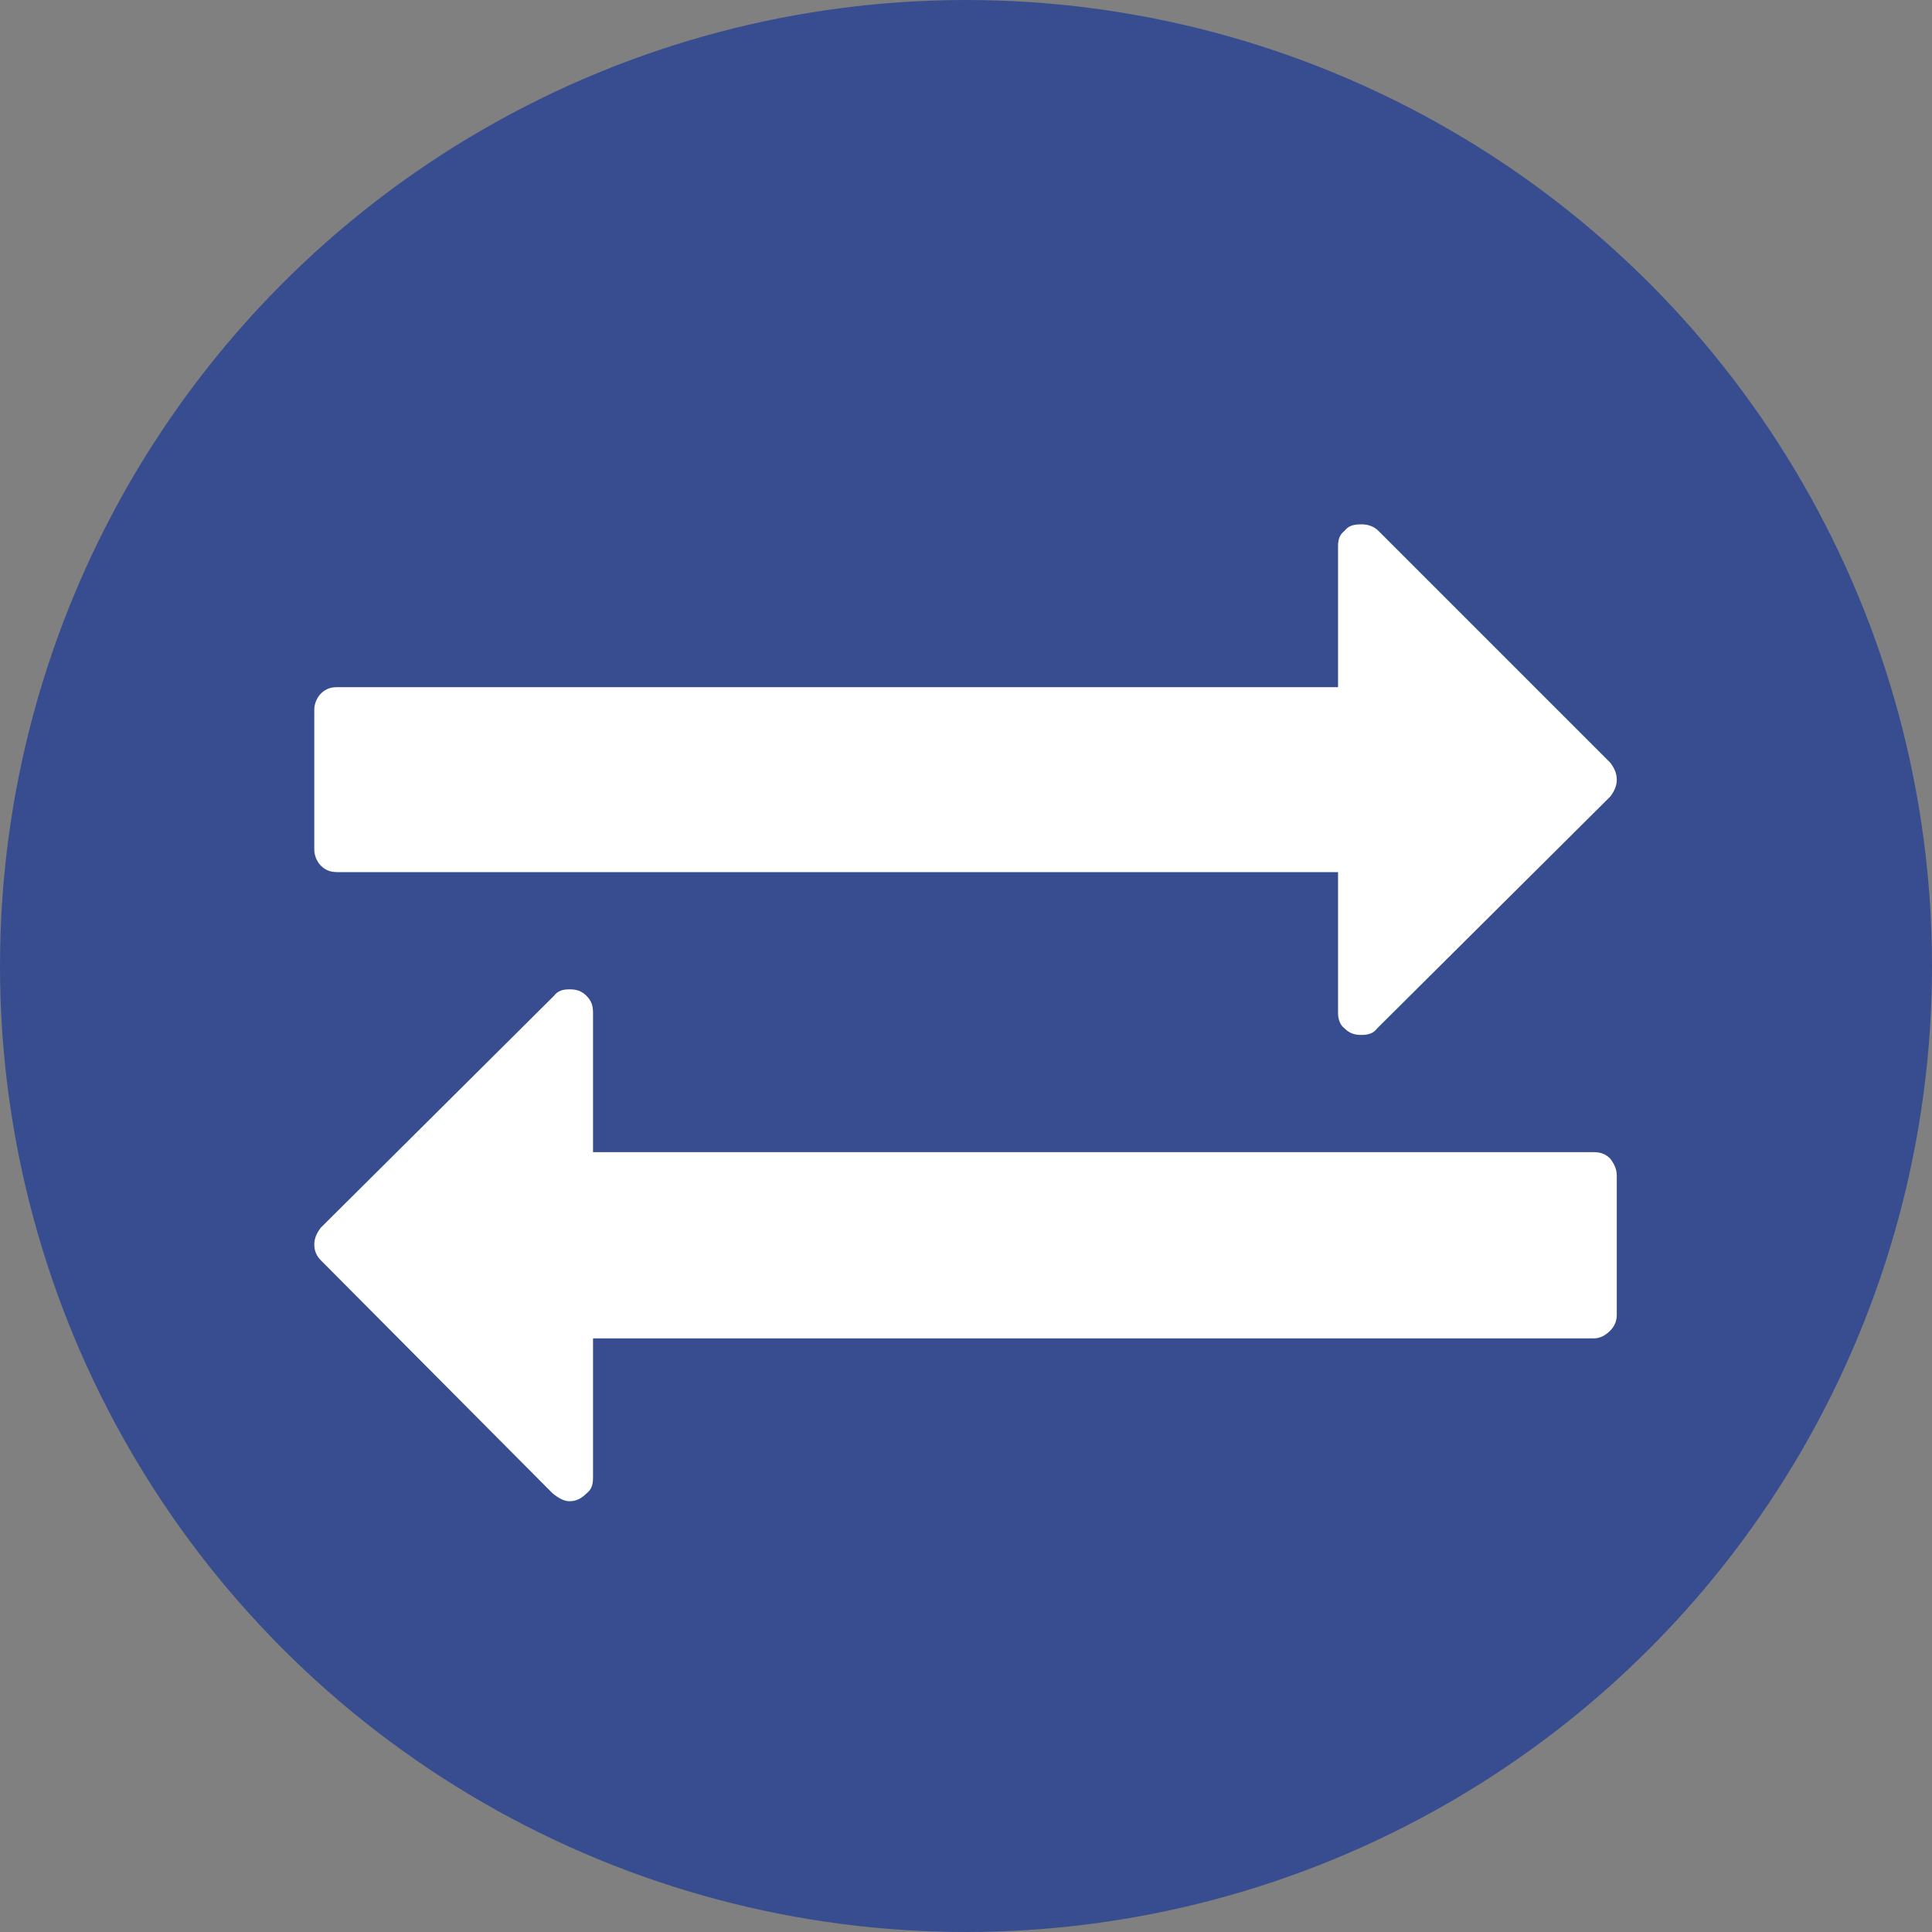 <?xml version="1.0" encoding="UTF-8" standalone="no"?>
<!DOCTYPE svg PUBLIC "-//W3C//DTD SVG 1.1//EN" "http://www.w3.org/Graphics/SVG/1.1/DTD/svg11.dtd">
<svg width="100%" height="100%" viewBox="0 0 120 120" version="1.1" xmlns="http://www.w3.org/2000/svg" xmlns:xlink="http://www.w3.org/1999/xlink" xml:space="preserve" xmlns:serif="http://www.serif.com/" style="fill-rule:evenodd;clip-rule:evenodd;stroke-linejoin:round;stroke-miterlimit:2;">
    <rect x="0" y="0" width="120" height="120" fill="#808080" stroke="none"/>
    <circle cx="60" cy="60" r="60" style="fill:rgb(55,77,144);"/>
    <g transform="matrix(1.618,0,0,1.618,-56.551,-13.273)">
        <g transform="matrix(50,0,0,50,47.016,63.132)">
            <path d="M1,-0.196L1,-0.089C1,-0.084 0.998,-0.08 0.995,-0.077C0.991,-0.073 0.987,-0.071 0.982,-0.071L0.214,-0.071L0.214,0.036C0.214,0.041 0.213,0.045 0.209,0.048C0.205,0.052 0.201,0.054 0.196,0.054C0.192,0.054 0.188,0.052 0.183,0.048L0.005,-0.131C0.002,-0.134 0,-0.138 0,-0.143C0,-0.148 0.002,-0.152 0.005,-0.156L0.184,-0.334C0.187,-0.338 0.191,-0.339 0.196,-0.339C0.201,-0.339 0.205,-0.338 0.209,-0.334C0.213,-0.33 0.214,-0.326 0.214,-0.321L0.214,-0.214L0.982,-0.214C0.987,-0.214 0.991,-0.213 0.995,-0.209C0.998,-0.205 1,-0.201 1,-0.196ZM0.995,-0.513C0.998,-0.509 1,-0.505 1,-0.5C1,-0.495 0.998,-0.491 0.995,-0.487L0.816,-0.309C0.813,-0.305 0.809,-0.304 0.804,-0.304C0.799,-0.304 0.795,-0.305 0.791,-0.309C0.787,-0.312 0.786,-0.317 0.786,-0.321L0.786,-0.429L0.018,-0.429C0.013,-0.429 0.009,-0.43 0.005,-0.434C0.002,-0.437 0,-0.442 0,-0.446L0,-0.554C0,-0.558 0.002,-0.563 0.005,-0.566C0.009,-0.57 0.013,-0.571 0.018,-0.571L0.786,-0.571L0.786,-0.679C0.786,-0.684 0.787,-0.688 0.791,-0.691C0.794,-0.695 0.798,-0.696 0.804,-0.696C0.808,-0.696 0.813,-0.695 0.817,-0.691L0.995,-0.513Z" style="fill:white;fill-rule:nonzero;"/>
        </g>
    </g>
</svg>
